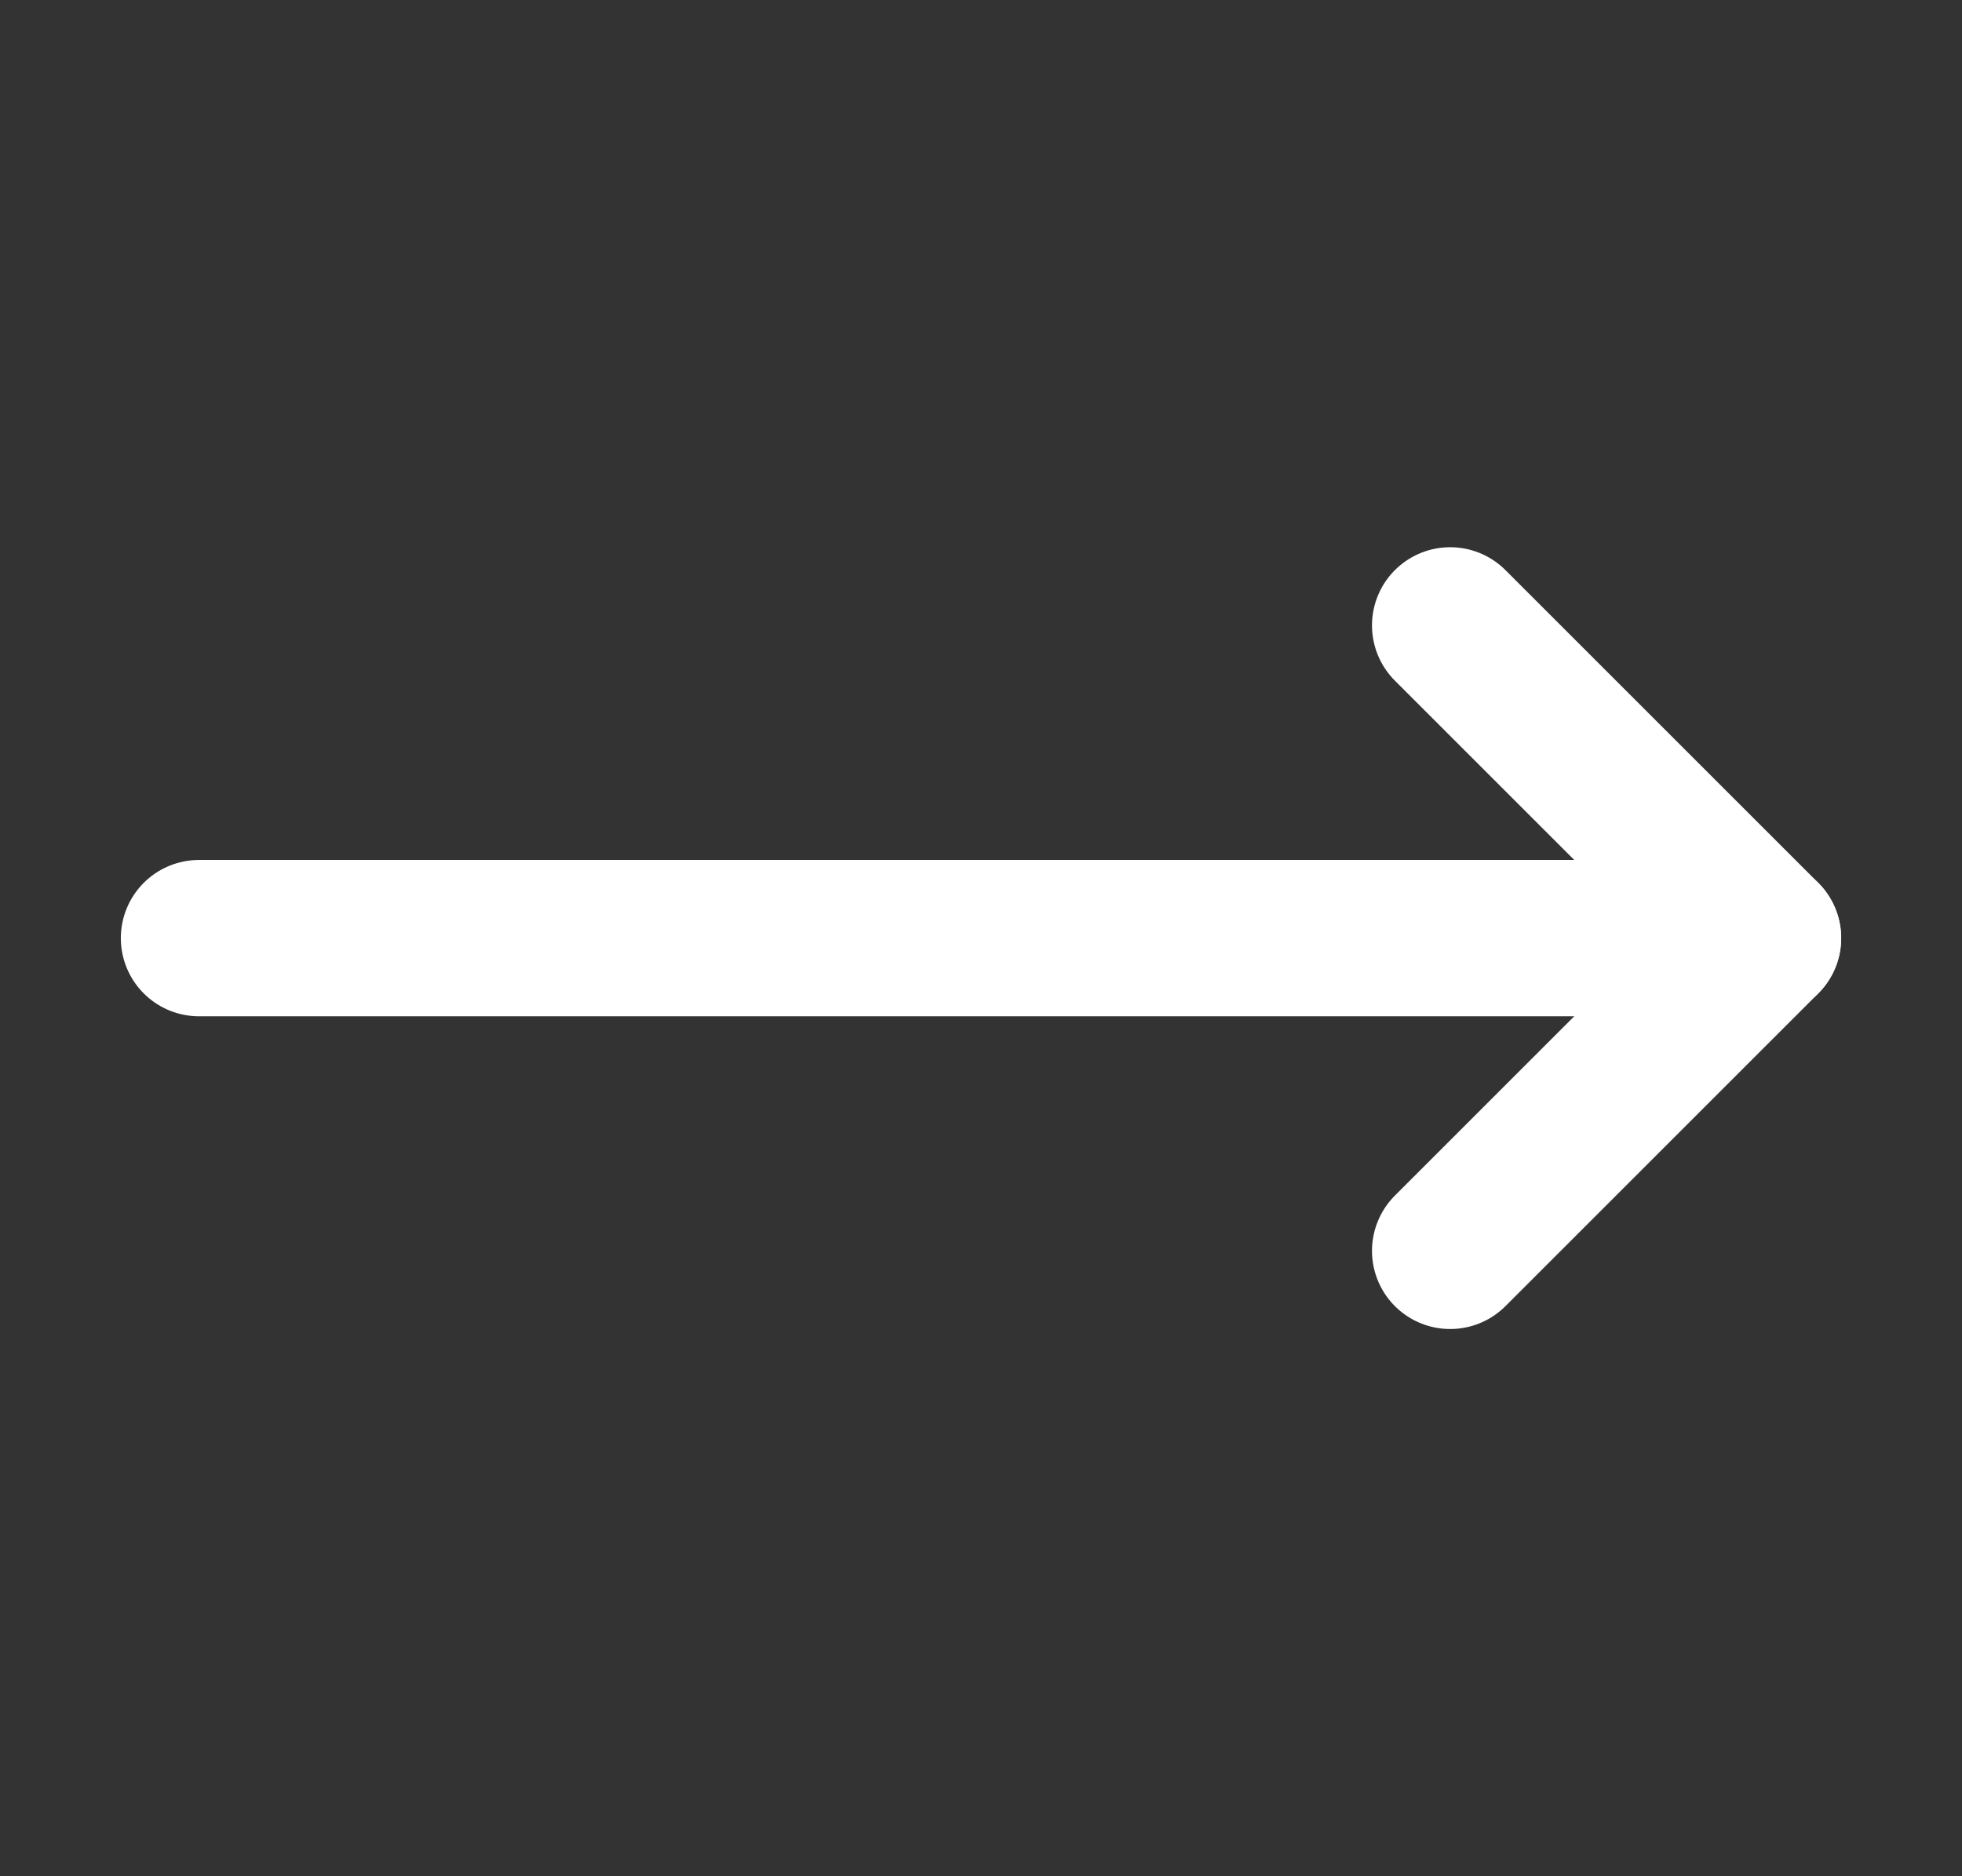 <svg width="23" height="22" viewBox="0 0 23 22" fill="none" xmlns="http://www.w3.org/2000/svg">
<rect x="0" y="0" width="23" height="22" fill="#333333" stroke="none"/>
<path d="M17 7.333L20.667 11L17 14.667" stroke="white" stroke-width="1.833" stroke-linecap="round" stroke-linejoin="round"/>
<path d="M2.333 11H20.667" stroke="white" stroke-width="1.833" stroke-linecap="round" stroke-linejoin="round"/>
</svg>
